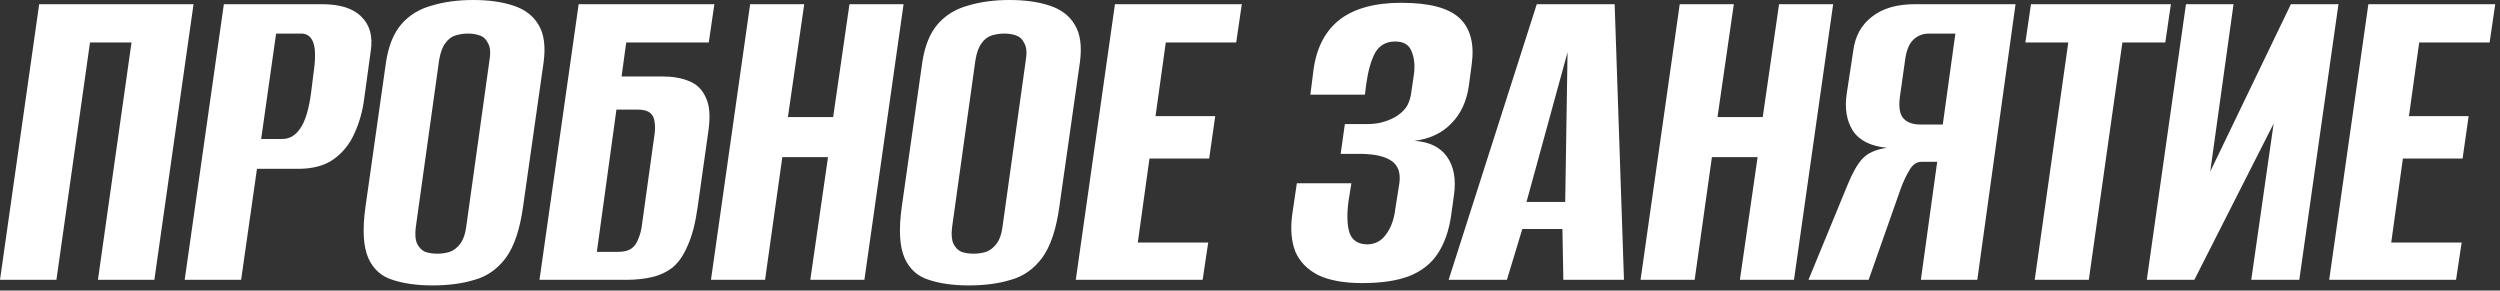 <?xml version="1.0" encoding="UTF-8"?> <svg xmlns="http://www.w3.org/2000/svg" width="327" height="38" viewBox="0 0 327 38" fill="none"><rect x="0" y="0" width="327" height="38" fill="#333333" stroke="none"/><path d="M0 36.6L5.124 0.549H25.315L20.191 36.6H12.81L17.202 5.551H11.773L7.381 36.6H0ZM24.157 36.6L29.281 0.549H42.091C44.49 0.549 46.219 1.098 47.276 2.196C48.374 3.253 48.781 4.738 48.496 6.649L47.642 12.871C47.439 14.498 47.012 16.023 46.361 17.446C45.751 18.829 44.856 19.947 43.677 20.801C42.498 21.655 40.932 22.082 38.98 22.082H33.612L31.538 36.6H24.157ZM34.161 18.178H36.906C37.882 18.178 38.675 17.71 39.285 16.775C39.936 15.84 40.404 14.294 40.688 12.139L40.993 9.699C41.278 7.788 41.278 6.425 40.993 5.612C40.709 4.799 40.18 4.392 39.407 4.392H36.113L34.161 18.178ZM56.583 37.332C54.55 37.332 52.801 37.088 51.337 36.6C49.873 36.153 48.816 35.197 48.165 33.733C47.515 32.228 47.393 30.012 47.799 27.084L50.483 8.174C50.809 6.019 51.48 4.351 52.496 3.172C53.513 1.993 54.835 1.179 56.461 0.732C58.088 0.244 59.898 9.62019e-05 61.89 9.62019e-05C63.924 9.62019e-05 65.672 0.244 67.136 0.732C68.641 1.22 69.739 2.054 70.43 3.233C71.162 4.412 71.386 6.059 71.101 8.174L68.417 27.023C68.011 29.992 67.258 32.228 66.16 33.733C65.062 35.197 63.7 36.153 62.073 36.6C60.487 37.088 58.657 37.332 56.583 37.332ZM57.193 33.184C57.763 33.184 58.312 33.103 58.84 32.94C59.369 32.737 59.816 32.391 60.182 31.903C60.589 31.374 60.853 30.642 60.975 29.707L64.025 7.869C64.188 6.893 64.127 6.161 63.842 5.673C63.598 5.144 63.232 4.799 62.744 4.636C62.297 4.473 61.789 4.392 61.219 4.392C60.65 4.392 60.101 4.473 59.572 4.636C59.044 4.799 58.596 5.144 58.23 5.673C57.864 6.161 57.6 6.893 57.437 7.869L54.387 29.707C54.265 30.642 54.326 31.374 54.57 31.903C54.814 32.391 55.16 32.737 55.607 32.94C56.095 33.103 56.624 33.184 57.193 33.184ZM70.565 36.6L75.689 0.549H93.44L92.708 5.551H81.911L81.301 10.004H86.669C88.011 10.004 89.17 10.207 90.146 10.614C91.162 11.021 91.894 11.753 92.342 12.81C92.83 13.827 92.931 15.291 92.647 17.202L91.244 27.145C90.959 29.178 90.532 30.825 89.963 32.086C89.434 33.347 88.784 34.302 88.011 34.953C87.238 35.563 86.344 35.99 85.327 36.234C84.31 36.478 83.171 36.6 81.911 36.6H70.565ZM80.874 32.94C81.606 32.94 82.175 32.798 82.582 32.513C82.989 32.228 83.293 31.801 83.497 31.232C83.741 30.663 83.903 30.012 83.985 29.28L85.571 17.873C85.693 17.182 85.713 16.572 85.632 16.043C85.591 15.474 85.388 15.047 85.022 14.762C84.697 14.477 84.147 14.335 83.375 14.335H80.63L78.068 32.94H80.874ZM92.994 36.6L98.118 0.549H105.194L103.059 15.311H108.976L111.111 0.549H118.187L113.063 36.6H105.987L108.305 20.557H102.327L100.07 36.6H92.994ZM126.731 37.332C124.698 37.332 122.949 37.088 121.485 36.6C120.021 36.153 118.964 35.197 118.313 33.733C117.662 32.228 117.54 30.012 117.947 27.084L120.631 8.174C120.956 6.019 121.627 4.351 122.644 3.172C123.661 1.993 124.982 1.179 126.609 0.732C128.236 0.244 130.045 9.62019e-05 132.038 9.62019e-05C134.071 9.62019e-05 135.82 0.244 137.284 0.732C138.789 1.22 139.887 2.054 140.578 3.233C141.31 4.412 141.534 6.059 141.249 8.174L138.565 27.023C138.158 29.992 137.406 32.228 136.308 33.733C135.21 35.197 133.848 36.153 132.221 36.6C130.635 37.088 128.805 37.332 126.731 37.332ZM127.341 33.184C127.91 33.184 128.459 33.103 128.988 32.94C129.517 32.737 129.964 32.391 130.33 31.903C130.737 31.374 131.001 30.642 131.123 29.707L134.173 7.869C134.336 6.893 134.275 6.161 133.99 5.673C133.746 5.144 133.38 4.799 132.892 4.636C132.445 4.473 131.936 4.392 131.367 4.392C130.798 4.392 130.249 4.473 129.72 4.636C129.191 4.799 128.744 5.144 128.378 5.673C128.012 6.161 127.748 6.893 127.585 7.869L124.535 29.707C124.413 30.642 124.474 31.374 124.718 31.903C124.962 32.391 125.308 32.737 125.755 32.94C126.243 33.103 126.772 33.184 127.341 33.184ZM140.712 36.6L145.836 0.549H162.428L161.696 5.551H152.485L151.143 15.189H158.951L158.158 20.74H150.35L148.825 31.72H158.036L157.304 36.6H140.712ZM178.165 37.027C175.806 37.027 173.895 36.681 172.431 35.99C171.008 35.258 170.011 34.241 169.442 32.94C168.913 31.598 168.771 29.992 169.015 28.121L169.625 23.973H176.762L176.396 26.23C176.152 28.06 176.193 29.463 176.518 30.439C176.843 31.415 177.596 31.923 178.775 31.964C179.832 31.964 180.666 31.537 181.276 30.683C181.927 29.829 182.333 28.731 182.496 27.389L183.045 23.912C183.208 22.57 182.862 21.614 182.008 21.045C181.195 20.476 179.934 20.171 178.226 20.13H175.359L175.908 16.226H178.897C179.67 16.226 180.381 16.124 181.032 15.921C181.723 15.718 182.333 15.433 182.862 15.067C183.431 14.66 183.838 14.233 184.082 13.786C184.326 13.298 184.489 12.79 184.57 12.261L184.936 9.76C185.099 8.581 184.997 7.564 184.631 6.71C184.306 5.856 183.594 5.429 182.496 5.429C181.317 5.429 180.442 5.917 179.873 6.893C179.344 7.869 178.958 9.211 178.714 10.919L178.531 12.383H171.394L171.821 9.028C172.228 6.181 173.366 4.026 175.237 2.562C177.148 1.098 179.832 0.366 183.289 0.366C186.949 0.366 189.491 1.037 190.914 2.379C192.337 3.721 192.866 5.734 192.5 8.418L192.134 11.163C191.849 13.237 191.077 14.904 189.816 16.165C188.596 17.426 186.99 18.178 184.997 18.422C186.949 18.544 188.372 19.235 189.267 20.496C190.162 21.757 190.467 23.424 190.182 25.498L189.816 28.121C189.531 30.154 188.942 31.842 188.047 33.184C187.193 34.485 185.953 35.461 184.326 36.112C182.74 36.722 180.686 37.027 178.165 37.027ZM189.48 36.6L201.009 0.549H211.196L212.416 36.6H204.486L204.364 29.951H199.118L197.105 36.6H189.48ZM199.667 26.413H204.73L205.035 6.832L199.667 26.413ZM214.584 36.6L219.708 0.549H226.784L224.649 15.311H230.566L232.701 0.549H239.777L234.653 36.6H227.577L229.895 20.557H223.917L221.66 36.6H214.584ZM258.63 36.6H251.249L253.384 21.167H251.31C250.7 21.167 250.192 21.513 249.785 22.204C249.379 22.855 248.992 23.668 248.626 24.644L244.417 36.6H236.548L241.672 24.156C242.323 22.57 242.974 21.431 243.624 20.74C244.316 20.008 245.373 19.54 246.796 19.337H246.857C244.702 19.134 243.197 18.381 242.343 17.08C241.53 15.779 241.266 14.172 241.55 12.261L242.404 6.649C242.648 4.738 243.462 3.253 244.844 2.196C246.227 1.098 248.098 0.549 250.456 0.549H263.632L258.63 36.6ZM254.116 16.287L255.763 4.392H252.286C251.514 4.392 250.843 4.656 250.273 5.185C249.704 5.714 249.338 6.629 249.175 7.93L248.565 12.261C248.321 13.725 248.423 14.762 248.87 15.372C249.358 15.982 250.131 16.287 251.188 16.287H254.116ZM266.14 36.6L270.532 5.551H264.92L265.652 0.549H283.952L283.22 5.551H277.608L273.216 36.6H266.14ZM280.8 36.6L285.924 0.549H292.146L289.096 22.448L299.649 0.549H305.871L300.747 36.6H294.464L297.392 16.165L287.022 36.6H280.8ZM304.659 36.6L309.783 0.549H326.375L325.643 5.551H316.432L315.09 15.189H322.898L322.105 20.74H314.297L312.772 31.72H321.983L321.251 36.6H304.659Z" fill="white"></path></svg> 